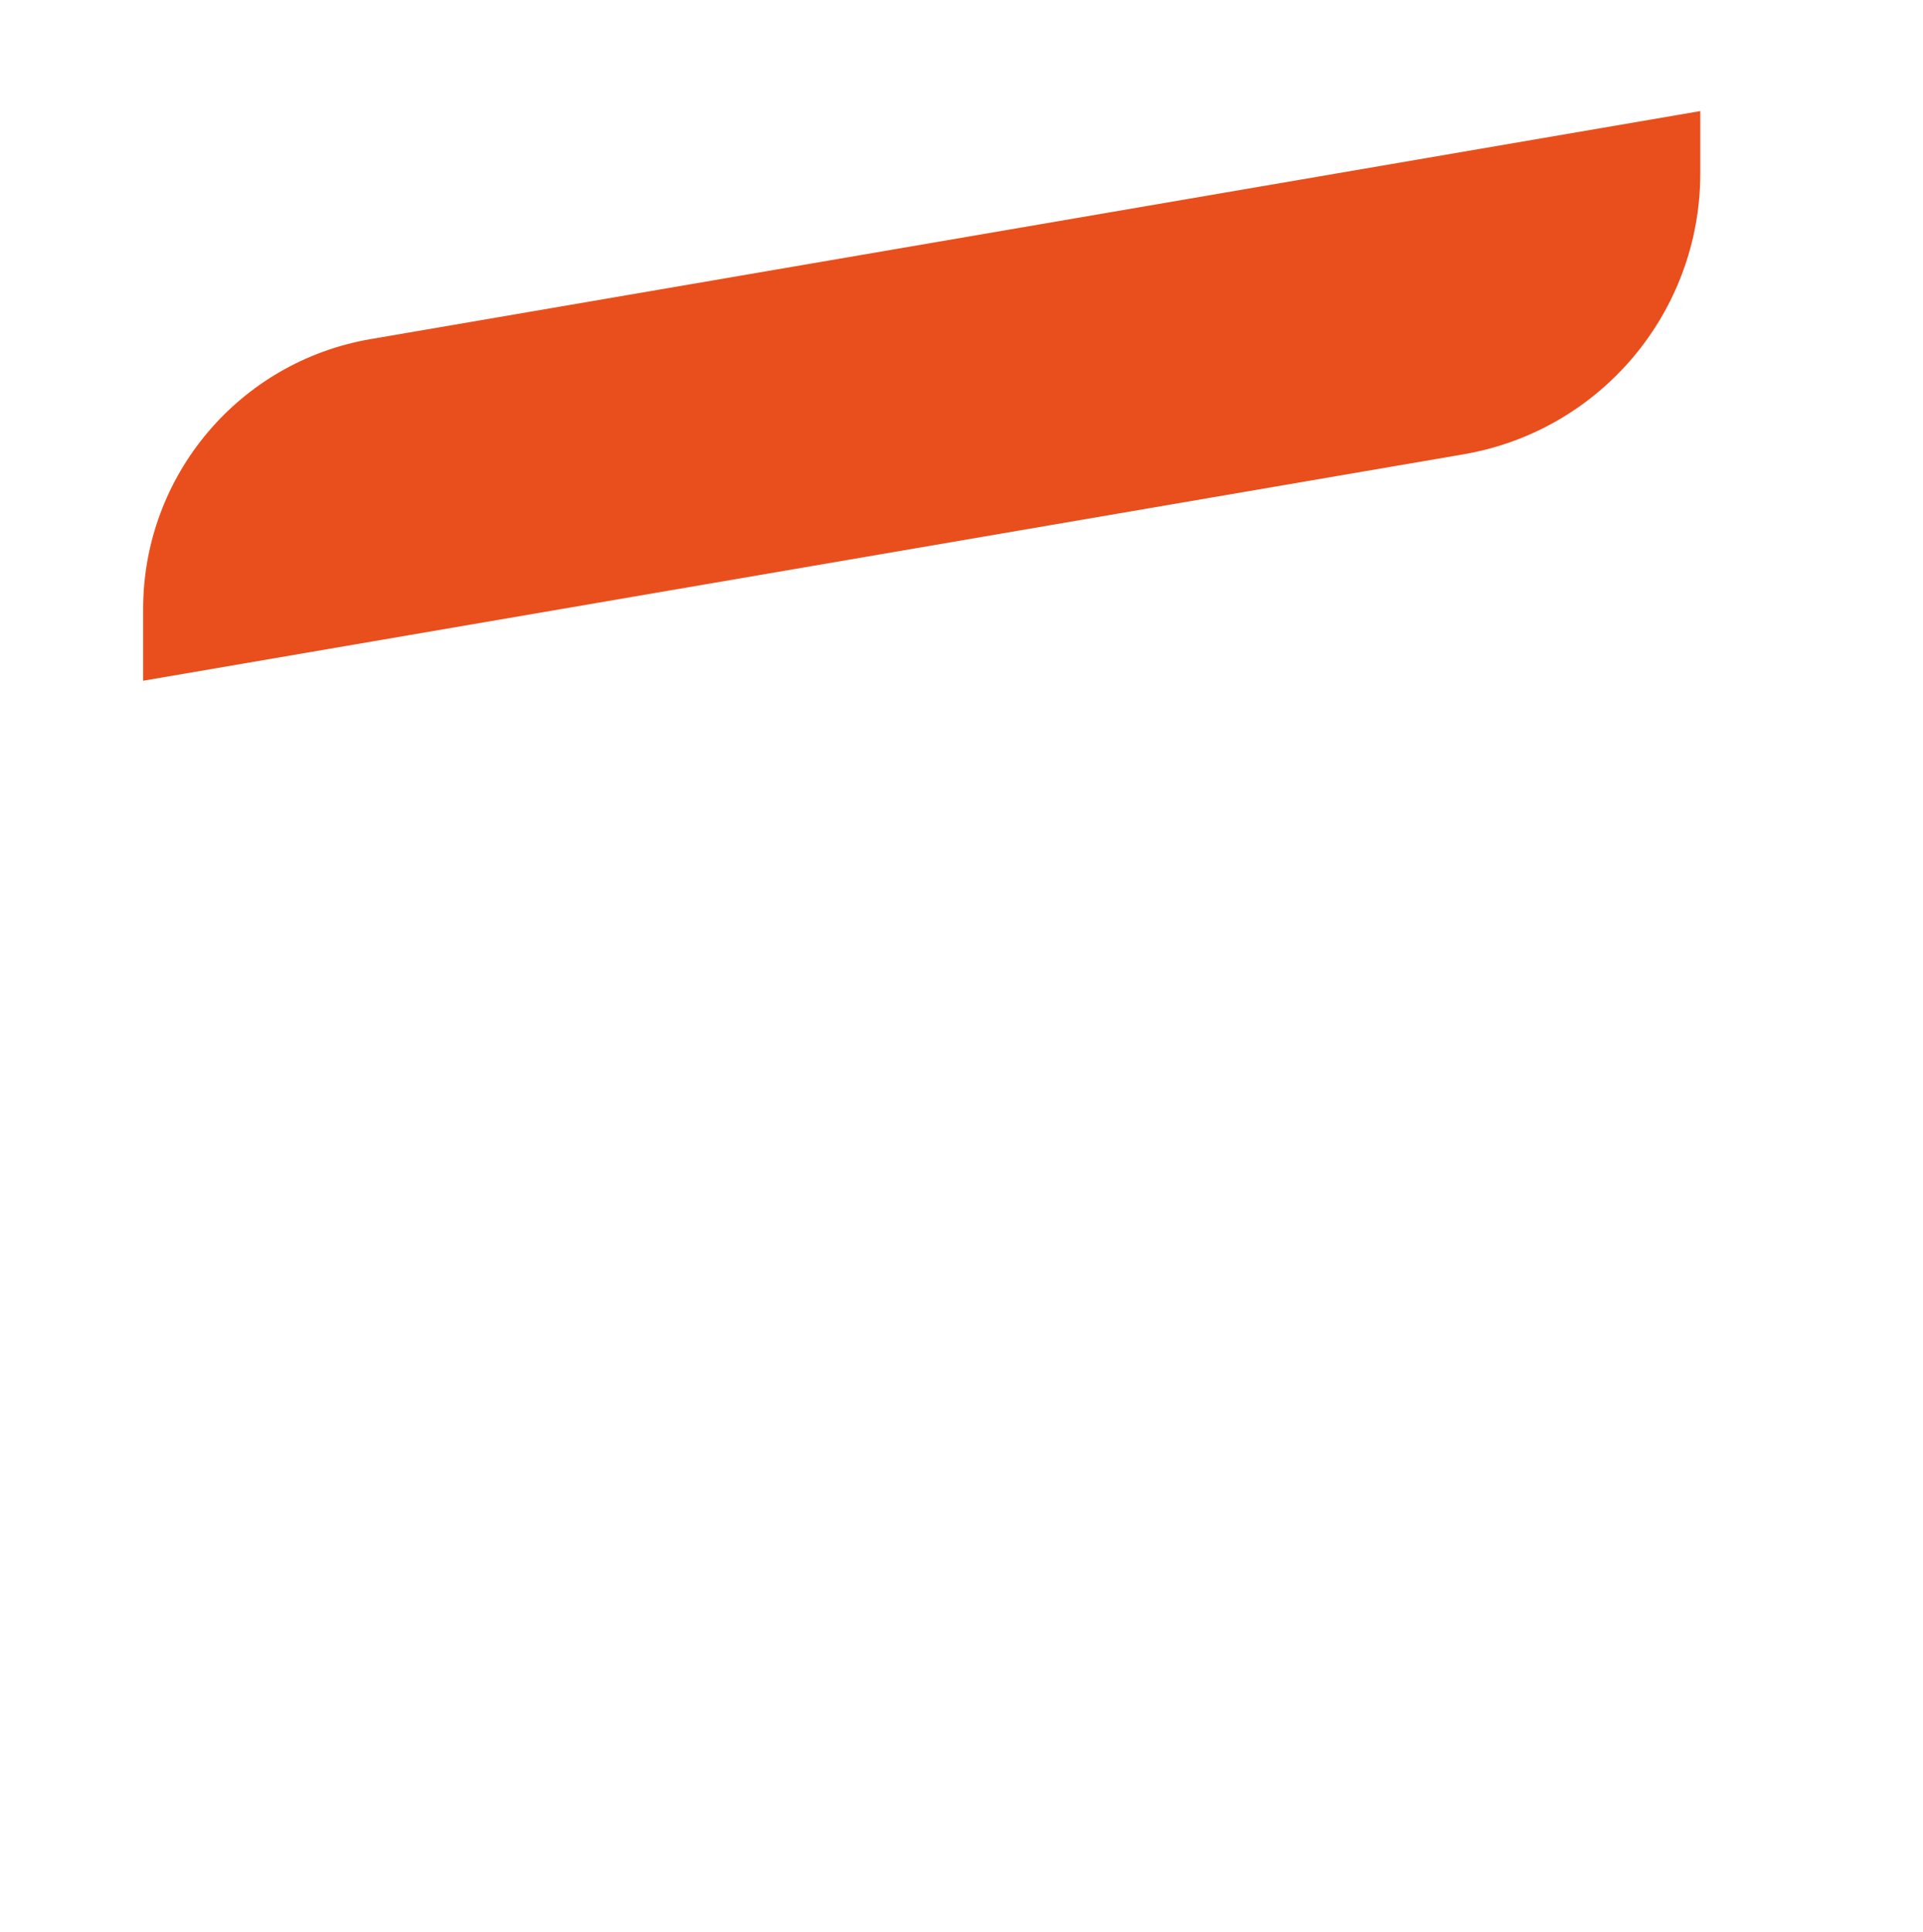 <?xml version="1.0" encoding="UTF-8"?>
<svg xmlns="http://www.w3.org/2000/svg" xmlns:xlink="http://www.w3.org/1999/xlink" id="emqvS2LNszi1" viewBox="0 0 347.252 348.837" shape-rendering="geometricPrecision" text-rendering="geometricPrecision">
  <style><![CDATA[
#emqvS2LNszi5 {animation: emqvS2LNszi5_c_o 3000ms linear infinite normal forwards}@keyframes emqvS2LNszi5_c_o { 0% {opacity: 0} 6.667% {opacity: 1} 100% {opacity: 1}} #emqvS2LNszi6 {animation: emqvS2LNszi6_c_o 3000ms linear infinite normal forwards}@keyframes emqvS2LNszi6_c_o { 0% {opacity: 0} 6.667% {opacity: 0} 13.333% {opacity: 1} 100% {opacity: 1}} #emqvS2LNszi7 {animation: emqvS2LNszi7_c_o 3000ms linear infinite normal forwards}@keyframes emqvS2LNszi7_c_o { 0% {opacity: 0} 13.333% {opacity: 0} 20% {opacity: 1} 100% {opacity: 1}} #emqvS2LNszi8 {animation: emqvS2LNszi8_c_o 3000ms linear infinite normal forwards}@keyframes emqvS2LNszi8_c_o { 0% {opacity: 0} 20% {opacity: 0} 26.667% {opacity: 1} 100% {opacity: 1}} #emqvS2LNszi9 {animation: emqvS2LNszi9_c_o 3000ms linear infinite normal forwards}@keyframes emqvS2LNszi9_c_o { 0% {opacity: 0} 26.667% {opacity: 0} 33.333% {opacity: 1} 100% {opacity: 1}} #emqvS2LNszi10 {animation: emqvS2LNszi10_c_o 3000ms linear infinite normal forwards}@keyframes emqvS2LNszi10_c_o { 0% {opacity: 0} 33.333% {opacity: 0} 40% {opacity: 1} 100% {opacity: 1}} #emqvS2LNszi12 {animation: emqvS2LNszi12_c_o 3000ms linear infinite normal forwards}@keyframes emqvS2LNszi12_c_o { 0% {opacity: 0} 40% {opacity: 0} 46.667% {opacity: 1} 100% {opacity: 1}} #emqvS2LNszi13 {animation: emqvS2LNszi13_c_o 3000ms linear infinite normal forwards}@keyframes emqvS2LNszi13_c_o { 0% {opacity: 0} 46.667% {opacity: 0} 53.333% {opacity: 1} 100% {opacity: 1}} #emqvS2LNszi14 {animation: emqvS2LNszi14_c_o 3000ms linear infinite normal forwards}@keyframes emqvS2LNszi14_c_o { 0% {opacity: 0} 53.333% {opacity: 0} 60% {opacity: 1} 100% {opacity: 1}} #emqvS2LNszi15 {animation: emqvS2LNszi15_c_o 3000ms linear infinite normal forwards}@keyframes emqvS2LNszi15_c_o { 0% {opacity: 0} 60% {opacity: 0} 66.667% {opacity: 1} 100% {opacity: 1}} #emqvS2LNszi17 {animation: emqvS2LNszi17_c_o 3000ms linear infinite normal forwards}@keyframes emqvS2LNszi17_c_o { 0% {opacity: 1} 66.667% {opacity: 1} 73.333% {opacity: 1} 76.667% {opacity: 0} 83.333% {opacity: 1} 90% {opacity: 0} 96.667% {opacity: 1} 100% {opacity: 1}} #emqvS2LNszi22 {animation: emqvS2LNszi22_c_o 3000ms linear infinite normal forwards}@keyframes emqvS2LNszi22_c_o { 0% {opacity: 1} 66.667% {opacity: 1} 73.333% {opacity: 1} 76.667% {opacity: 0} 83.333% {opacity: 1} 90% {opacity: 0} 96.667% {opacity: 1} 100% {opacity: 1}}
]]></style>
  <defs>
    <filter id="emqvS2LNszi4-filter" x="-150%" width="400%" y="-150%" height="400%">
      <feGaussianBlur id="emqvS2LNszi4-filter-drop-shadow-0-blur" in="SourceAlpha" stdDeviation="10,10"></feGaussianBlur>
      <feOffset id="emqvS2LNszi4-filter-drop-shadow-0-offset" dx="10" dy="10" result="tmp"></feOffset>
      <feFlood id="emqvS2LNszi4-filter-drop-shadow-0-flood" flood-color="rgba(130,130,130,0.5)"></feFlood>
      <feComposite id="emqvS2LNszi4-filter-drop-shadow-0-composite" operator="in" in2="tmp"></feComposite>
      <feMerge id="emqvS2LNszi4-filter-drop-shadow-0-merge" result="result">
        <feMergeNode id="emqvS2LNszi4-filter-drop-shadow-0-merge-node-1"></feMergeNode>
        <feMergeNode id="emqvS2LNszi4-filter-drop-shadow-0-merge-node-2" in="SourceGraphic"></feMergeNode>
      </feMerge>
    </filter>
    <filter id="emqvS2LNszi11-filter" x="-150%" width="400%" y="-150%" height="400%">
      <feGaussianBlur id="emqvS2LNszi11-filter-drop-shadow-0-blur" in="SourceAlpha" stdDeviation="10,10"></feGaussianBlur>
      <feOffset id="emqvS2LNszi11-filter-drop-shadow-0-offset" dx="10" dy="10" result="tmp"></feOffset>
      <feFlood id="emqvS2LNszi11-filter-drop-shadow-0-flood" flood-color="rgba(130,130,130,0.5)"></feFlood>
      <feComposite id="emqvS2LNszi11-filter-drop-shadow-0-composite" operator="in" in2="tmp"></feComposite>
      <feMerge id="emqvS2LNszi11-filter-drop-shadow-0-merge" result="result">
        <feMergeNode id="emqvS2LNszi11-filter-drop-shadow-0-merge-node-1"></feMergeNode>
        <feMergeNode id="emqvS2LNszi11-filter-drop-shadow-0-merge-node-2" in="SourceGraphic"></feMergeNode>
      </feMerge>
    </filter>
  </defs>
  <path d="M0,348.837v-130.931C0,150.485,33.413,93.619,79.447,82.693L321.265,25.289v130.931c0,67.422-33.413,124.288-79.447,135.214L0,348.837ZM306.033,51.216L81.916,104.415c-38.639,9.17-66.684,56.9-66.684,113.491v105.004l224.117-53.2c38.639-9.17,66.683-56.9,66.683-113.491v-105.004Z" fill="#fff" stroke-width="0"></path>
  <path d="M25.849,109.948v12.946L264.282,82.017c24.697-4.234,42.751-25.646,42.751-50.704v-11.259L66.936,61.216c-23.736,4.069-41.088,24.649-41.088,48.731Z" fill="#e94f1d" stroke-width="0"></path>
  <g filter="url(#emqvS2LNszi4-filter)">
    <path id="emqvS2LNszi5" d="M62.53,101.506c-1.291-1.392-1.935-3.61-1.935-6.656v-10.183c0-3.114.639-5.579,1.917-7.394c1.279-1.814,3.464-2.989,6.556-3.525c2.953-.511,5.045-.165,6.278,1.039c1.232,1.204,1.848,3.109,1.848,5.712v2.441l-6.103,1.058v-2.825c0-1.093-.117-1.909-.349-2.451-.233-.54-.791-.734-1.675-.581-.884.153-1.464.562-1.743,1.226-.279.664-.419,1.544-.419,2.636v13.286c0,1.115.145,1.945.436,2.487.291.544.866.74,1.726.591.86-.149,1.413-.541,1.657-1.177.244-.635.367-1.511.367-2.627v-2.964l6.103-1.058v2.441c0,2.65-.617,4.821-1.848,6.51-1.232,1.69-3.325,2.791-6.278,3.303-3.068.532-5.248.102-6.538-1.29v0Z" opacity="0" fill="#fff" stroke-width="0"></path>
    <path id="emqvS2LNszi6" d="M81.133,98.35c-1.302-1.343-1.953-3.55-1.953-6.619v-10.496c0-3.069.65-5.489,1.953-7.261c1.302-1.771,3.475-2.921,6.52-3.449c3.069-.532,5.26-.133,6.574,1.196c1.313,1.331,1.97,3.517,1.97,6.564v10.496c0,3.069-.657,5.502-1.97,7.299-1.313,1.797-3.505,2.961-6.574,3.493-3.045.529-5.219.121-6.52-1.223v0Zm8.264-4.397c.279-.641.419-1.472.419-2.496v-13.599c0-1.046-.14-1.836-.419-2.368-.279-.533-.86-.723-1.744-.57-.837.145-1.394.538-1.673,1.179-.28.641-.419,1.474-.419,2.496v13.6c0,1.023.127,1.808.383,2.357.256.549.825.746,1.708.593.884-.153,1.465-.55,1.744-1.192v0Z" opacity="0" fill="#fff" stroke-width="0"></path>
    <path id="emqvS2LNszi7" d="M99.337,68.883l6.695-1.161l3.103,15.887l3.348-17.005l6.451-1.119.489,28.161-4.429.768-.523-18.705-3.278,19.364-3.941.683-3.487-18.331-.419,19.008-4.498.78.489-28.33-0-0Z" opacity="0" fill="#fff" stroke-width="0"></path>
    <path id="emqvS2LNszi8" d="M122.491,64.869l6.242-1.082v28.246l-6.242,1.082v-28.246Z" opacity="0" fill="#fff" stroke-width="0"></path>
    <path id="emqvS2LNszi9" d="M131.905,63.236l4.394-.762l5.789,12.596v-13.6l5.161-.895v28.245l-4.22.732-5.788-13.642v14.646l-5.336.924v-28.245 0Z" opacity="0" fill="#fff" stroke-width="0"></path>
    <path id="emqvS2LNszi10" d="M151.817,85.903c-1.185-1.491-1.778-3.795-1.778-6.91v-9.485c0-3.185.646-5.726,1.935-7.624c1.291-1.898,3.47-3.112,6.538-3.645c2.952-.511,5.068-.157,6.347,1.062c1.278,1.221,1.918,3.143,1.918,5.77v1.813l-6.103,1.058v-2.302c0-1.115-.128-1.936-.383-2.461-.256-.526-.826-.712-1.708-.558-.906.157-1.494.573-1.761,1.247-.268.674-.401,1.569-.401,2.685v13.077c0,1.116.169,1.964.506,2.545.337.581.947.795,1.831.642c1.627-.282,2.441-1.643,2.441-4.085v-3.313l-2.546.441v-3.661l8.16-1.415v14.646l-4.114.714-.349-2.276c-.884,1.99-2.407,3.173-4.568,3.546-2.79.484-4.777-.02-5.963-1.511l0.0 0Z" opacity="0" fill="#fff" stroke-width="0"></path>
  </g>
  <g filter="url(#emqvS2LNszi11-filter)">
    <path id="emqvS2LNszi12" d="M185.082,81.531c-1.32-1.208-2.027-3.369-2.119-6.483l5.361-1.735c.023,1.795.239,3.048.647,3.759.409.712,1.023.997,1.841.855c1.052-.182,1.576-.962,1.576-2.34c0-1.098-.252-2.001-.753-2.708-.504-.706-1.291-1.423-2.366-2.148l-2.452-1.712c-1.215-.817-2.155-1.746-2.821-2.787-.665-1.041-.999-2.356-.999-3.945c0-2.383.707-4.338,2.12-5.869c1.413-1.529,3.358-2.51,5.834-2.939c2.686-.466,4.514.001,5.484,1.398.969,1.397,1.489,3.211,1.56,5.441l-5.397,1.601c-.048-1.463-.181-2.496-.403-3.101-.222-.603-.707-.841-1.454-.711-.537.093-.952.393-1.244.899-.292.506-.438,1.039-.438,1.6c0,.958.216,1.727.647,2.305.432.58,1.128,1.206,2.085,1.881l2.348,1.66c1.402.949,2.488,2.022,3.259,3.219.771,1.198,1.156,2.708,1.156,4.53c0,1.332-.31,2.594-.928,3.788-.62,1.193-1.49,2.203-2.611,3.028-1.121.825-2.417,1.366-3.889,1.621-2.711.47-4.725.101-6.045-1.107h-0Z" opacity="0" fill="#fff" stroke-width="0"></path>
    <path id="emqvS2LNszi13" d="M204.582,77.941c-1.31-1.35-1.962-3.567-1.962-6.651v-10.548c0-3.083.653-5.514,1.962-7.296c1.308-1.78,3.491-2.936,6.552-3.466c3.084-.535,5.285-.133,6.605,1.203c1.32,1.336,1.98,3.535,1.98,6.594v10.547c0,3.084-.66,5.529-1.98,7.334-1.32,1.806-3.521,2.976-6.605,3.51-3.061.531-5.244.121-6.552-1.228Zm8.304-4.419c.28-.644.42-1.48.42-2.509v-13.665c0-1.052-.14-1.845-.42-2.381s-.864-.726-1.752-.572c-.841.146-1.402.541-1.681,1.185-.281.644-.421,1.481-.421,2.508v13.666c0,1.028.128,1.818.385,2.369s.83.749,1.717.596c.888-.154,1.472-.553,1.752-1.198l0-0Z" opacity="0" fill="#fff" stroke-width="0"></path>
    <path id="emqvS2LNszi14" d="M226.517,74.137c-1.309-1.35-1.962-3.567-1.962-6.65v-10.548c0-3.083.654-5.514,1.962-7.296c1.309-1.78,3.492-2.935,6.552-3.466c3.084-.534,5.286-.133,6.606,1.203c1.318,1.336,1.98,3.535,1.98,6.594v10.548c0,3.083-.661,5.528-1.98,7.334-1.32,1.805-3.522,2.975-6.606,3.51-3.06.53-5.243.121-6.552-1.229v-0Zm8.304-4.419c.28-.643.421-1.479.421-2.507v-13.666c0-1.052-.141-1.844-.421-2.381-.28-.535-.863-.726-1.752-.571-.841.145-1.401.541-1.682,1.185-.279.644-.42,1.48-.42,2.508v13.665c0,1.028.128,1.818.386,2.369.256.551.828.75,1.716.596.889-.153,1.472-.553,1.752-1.198v0Z" opacity="0" fill="#fff" stroke-width="0"></path>
    <path id="emqvS2LNszi15" d="M246.876,44.169l4.416-.766l5.817,12.658v-13.666l5.184-.899v28.383l-4.238.735-5.817-13.709v14.717l-5.362.93v-28.383-0Z" opacity="0" fill="#fff" stroke-width="0"></path>
  </g>
  <g>
    <g id="emqvS2LNszi17" transform="translate(0 0)">
      <path d="M77.696,208.542c-3.825-3.058-6.154-8.821-6.971-17.311l14.315-5.717c.393,4.893,1.212,8.275,2.454,10.142c1.25,1.872,2.977,2.536,5.183,1.998c2.839-.691,4.125-2.915,3.873-6.679-.201-2.995-1.052-5.414-2.553-7.256-1.501-1.836-3.78-3.645-6.849-5.427l-7.009-4.221c-3.468-2.009-6.206-4.372-8.209-7.097-2.008-2.718-3.161-6.247-3.452-10.581-.436-6.508,1.133-11.974,4.715-16.412c3.576-4.43,8.707-7.465,15.388-9.089c7.244-1.766,12.323-.827,15.225,2.813c2.901,3.633,4.651,8.492,5.253,14.567l-14.437,5.354c-.397-3.982-.948-6.779-1.667-8.387s-2.088-2.167-4.102-1.674c-1.452.351-2.522,1.242-3.232,2.679-.703,1.438-1.006,2.921-.903,4.447.175,2.614.904,4.676,2.194,6.175c1.284,1.506,3.3,3.086,6.037,4.754l6.715,4.105c3.996,2.331,7.162,5.062,9.484,8.188c2.321,3.132,3.652,7.182,3.986,12.156.244,3.636-.372,7.141-1.842,10.514-1.47,3.367-3.659,6.282-6.575,8.738-2.908,2.463-6.348,4.169-10.318,5.137-7.314,1.778-12.88,1.143-16.704-1.914Z" fill="#fff" stroke-width="0"></path>
      <path d="M126.09,135.762l-11.534,2.807-.853-12.717l39.992-9.733.854,12.724-11.438,2.782l4.344,64.759-17.02,4.137-4.344-64.759Z" fill="#fff" stroke-width="0"></path>
      <path d="M168.732,112.459l19.283-4.692l19.474,74.011-15.601,3.795-3.648-15.734-11.253,2.737-1.55,16.998-15.977,3.886l9.272-81.001Zm17.218,47.534l-6.094-29.241-2.039,31.216l8.133-1.975v-0Z" fill="#fff" stroke-width="0"></path>
      <path d="M219.93,146.57l-17.638-42.275l15.977-3.885l8.925,22.716l4.879-26.072l15.319-3.73-11.203,49.297l2.123,31.658-16.259,3.956-2.124-31.664v0Z" fill="#fff" stroke-width="0"></path>
    </g>
    <g id="emqvS2LNszi22" transform="translate(0 0)">
      <path d="M87.892,238.658L79.669,240.66l-.609-9.072l28.512-6.934.608,9.067-8.155,1.984l3.097,46.169-12.134,2.954-3.097-46.17h-0Z" fill="#fff" stroke-width="0"></path>
      <path d="M122.721,275.894c-2.469-.761-4.275-2.335-5.417-4.714-1.141-2.379-1.848-5.588-2.119-9.637l-2.557-38.122l11.929-2.903l2.68,39.962c.15,2.232.546,3.938,1.2,5.117.649,1.184,1.828,1.564,3.538,1.148c1.705-.411,2.787-1.345,3.236-2.798.454-1.448.604-3.288.455-5.515l-2.68-39.962l11.997-2.917l2.557,38.122c.271,4.045-.002,7.496-.816,10.348-.809,2.857-2.354,5.24-4.62,7.157-2.272,1.913-5.449,3.372-9.538,4.365-4.089.992-7.37,1.11-9.844.35l0.0 0Z" fill="#fff" stroke-width="0"></path>
      <path d="M153.338,213.519l8.492-2.066l12.975,23.873-1.784-26.597l9.978-2.425l3.705,55.237-8.16,1.984-13.111-25.916l1.921,28.64-10.311,2.507-3.705-55.237Z" fill="#fff" stroke-width="0"></path>
      <path d="M191.823,204.155l24.537-5.968.558,8.32-12.471,3.033.919,13.706l9.504-2.31.567,8.453-9.504,2.315l1.107,16.501l12.603-3.065.553,8.251-24.669,6-3.705-55.237Z" fill="#fff" stroke-width="0"></path>
      <path d="M222.628,196.66l13.816-3.359c4.717-1.15,8.444-1.456,11.172-.916c2.732.535,4.735,1.934,6.003,4.189c1.267,2.255,2.046,5.496,2.329,9.725l1.345,20.048c.287,4.275-.036,7.818-.964,10.632-.928,2.814-2.67,5.154-5.214,7.021-2.547,1.867-6.158,3.369-10.829,4.507l-13.953,3.396-3.705-55.241Zm17.091,43.392c1.75-.428,3.027-1.005,3.821-1.73.795-.725,1.274-1.6,1.431-2.634.162-1.035.179-2.504.051-4.414l-1.615-24.074c-.119-1.771-.337-3.095-.646-3.969-.309-.869-.893-1.432-1.758-1.684-.86-.253-2.166-.17-3.921.259l-1.819.441l2.566,38.26l1.887-.455 0.0 0Z" fill="#fff" stroke-width="0"></path>
    </g>
  </g>
</svg>
